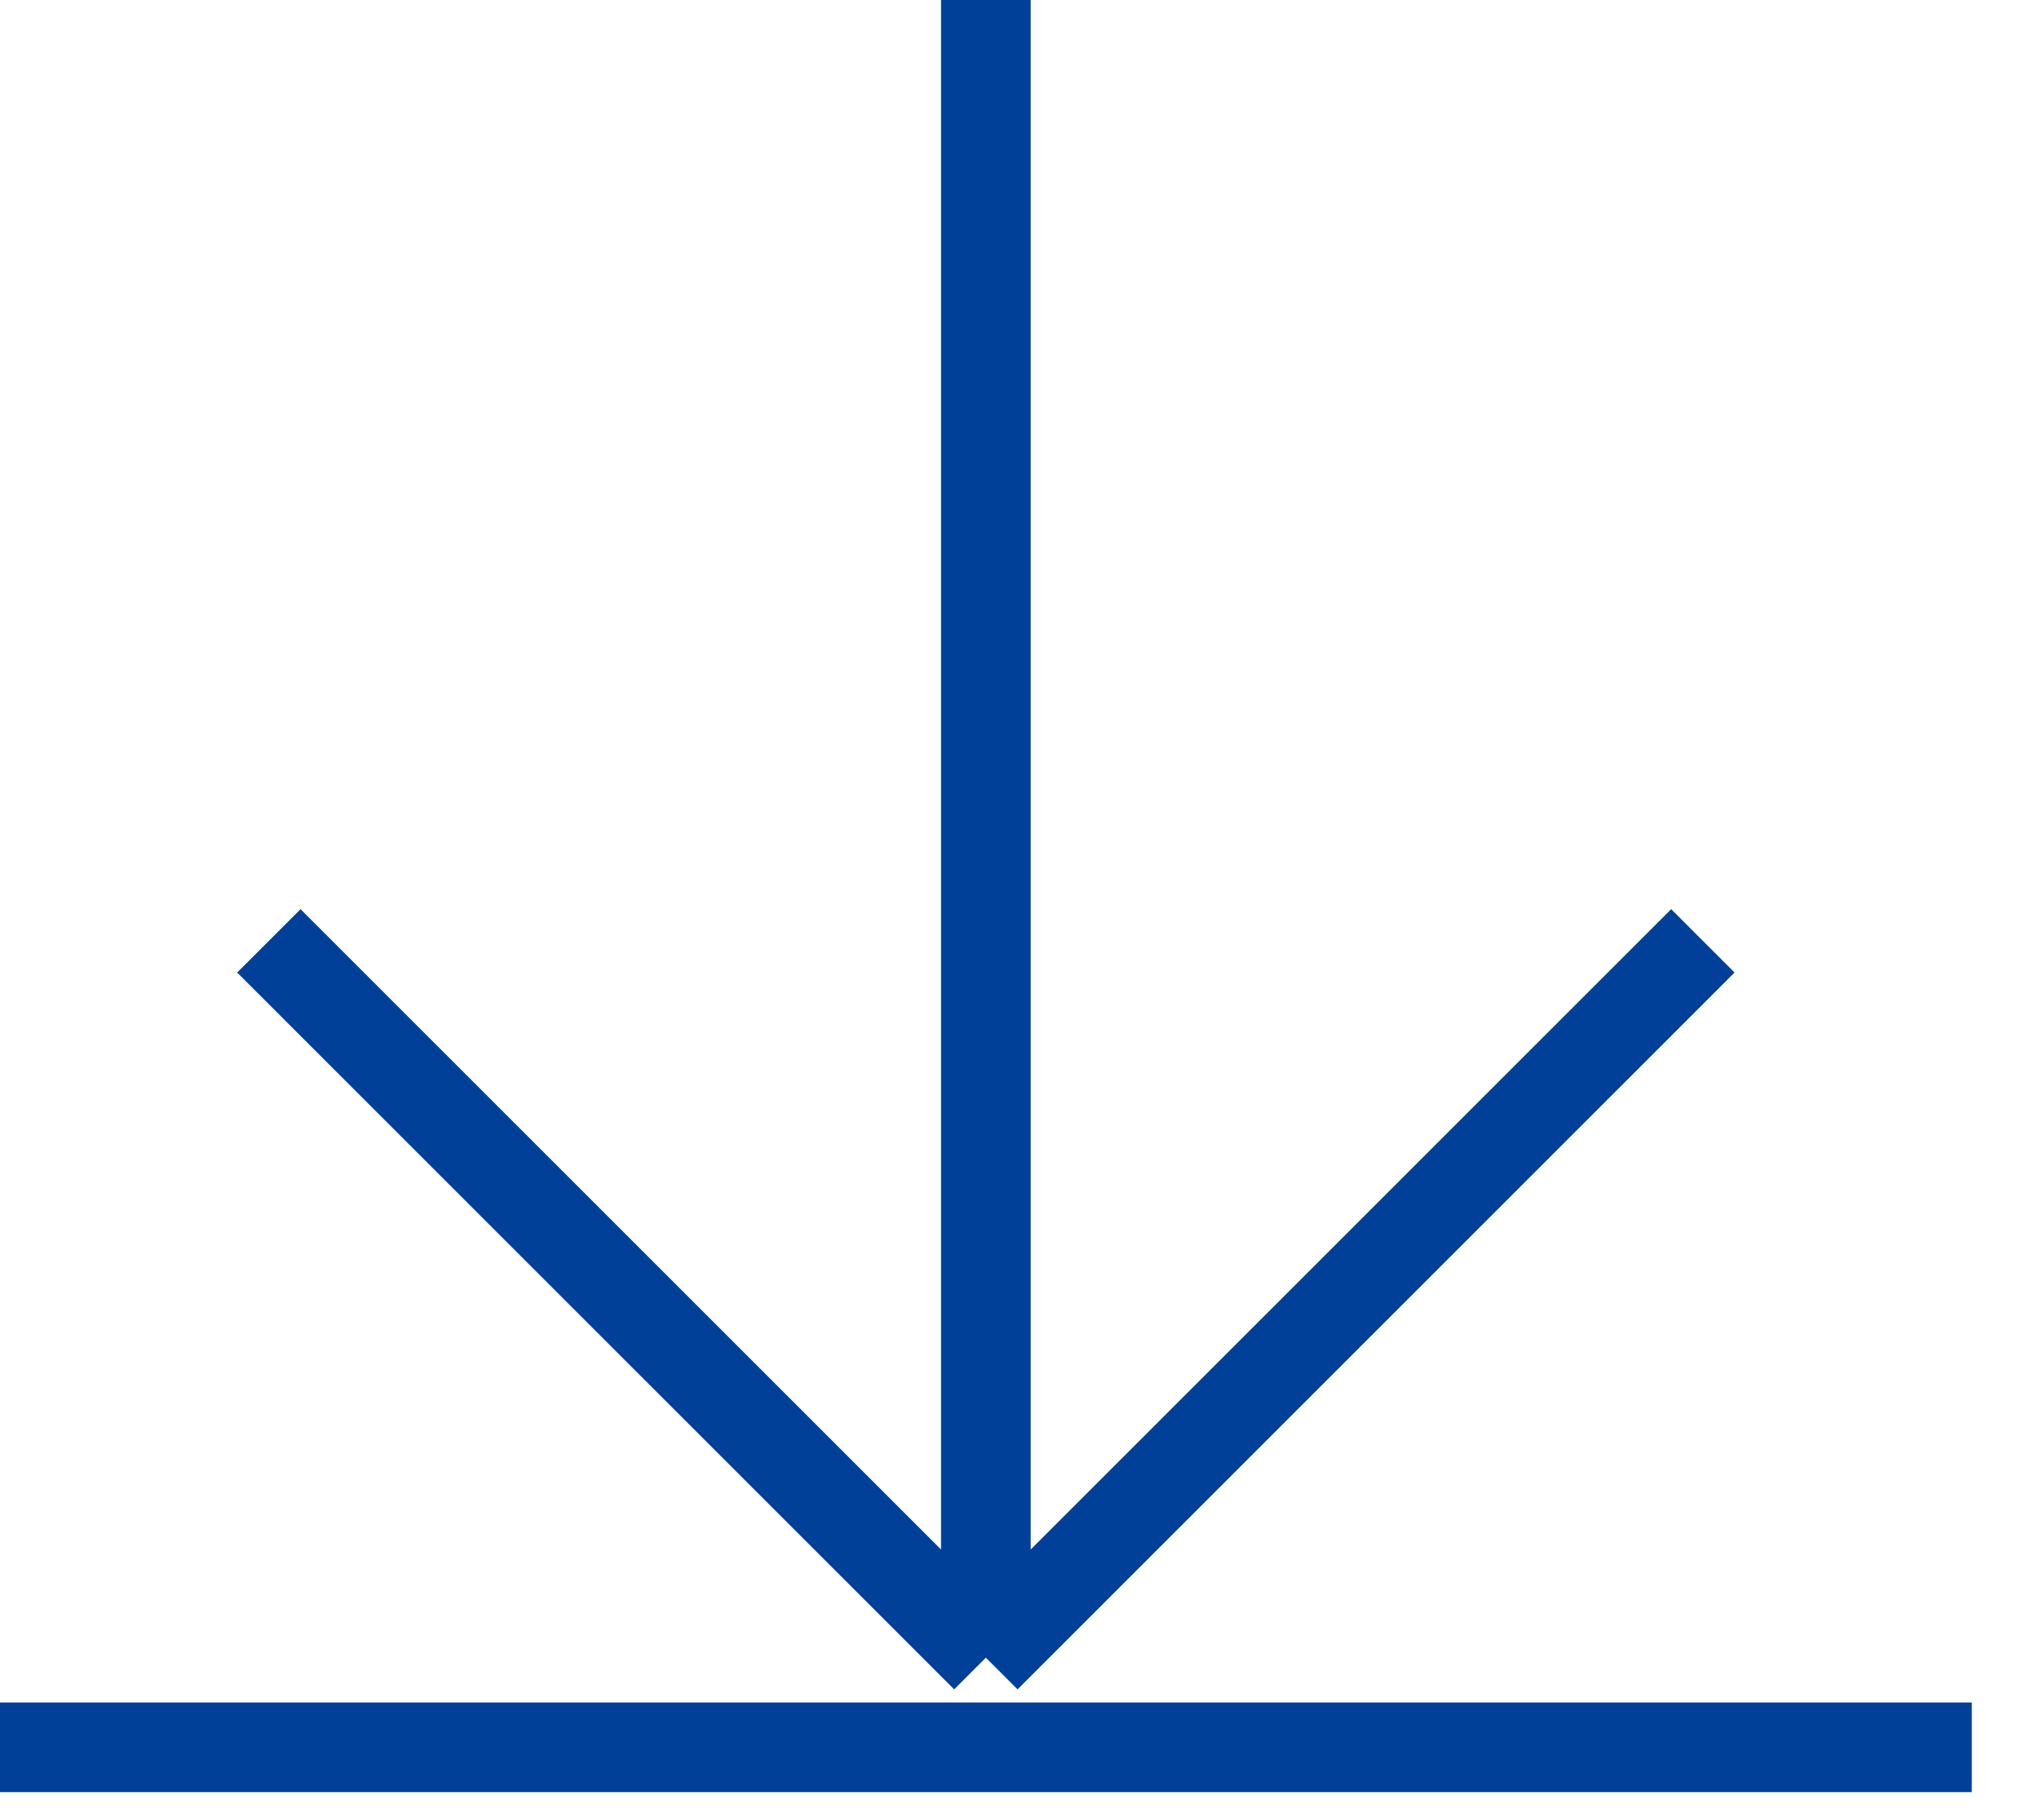 <svg width="28" height="25" viewBox="0 0 28 25" fill="none" xmlns="http://www.w3.org/2000/svg">
<path d="M13.538 0V22.769M13.538 22.769L23.384 12.923M13.538 22.769L3.692 12.923" stroke="#004098" stroke-width="1.231"/>
<path d="M0 24H27.077" stroke="#004098" stroke-width="1.231"/>
</svg>
